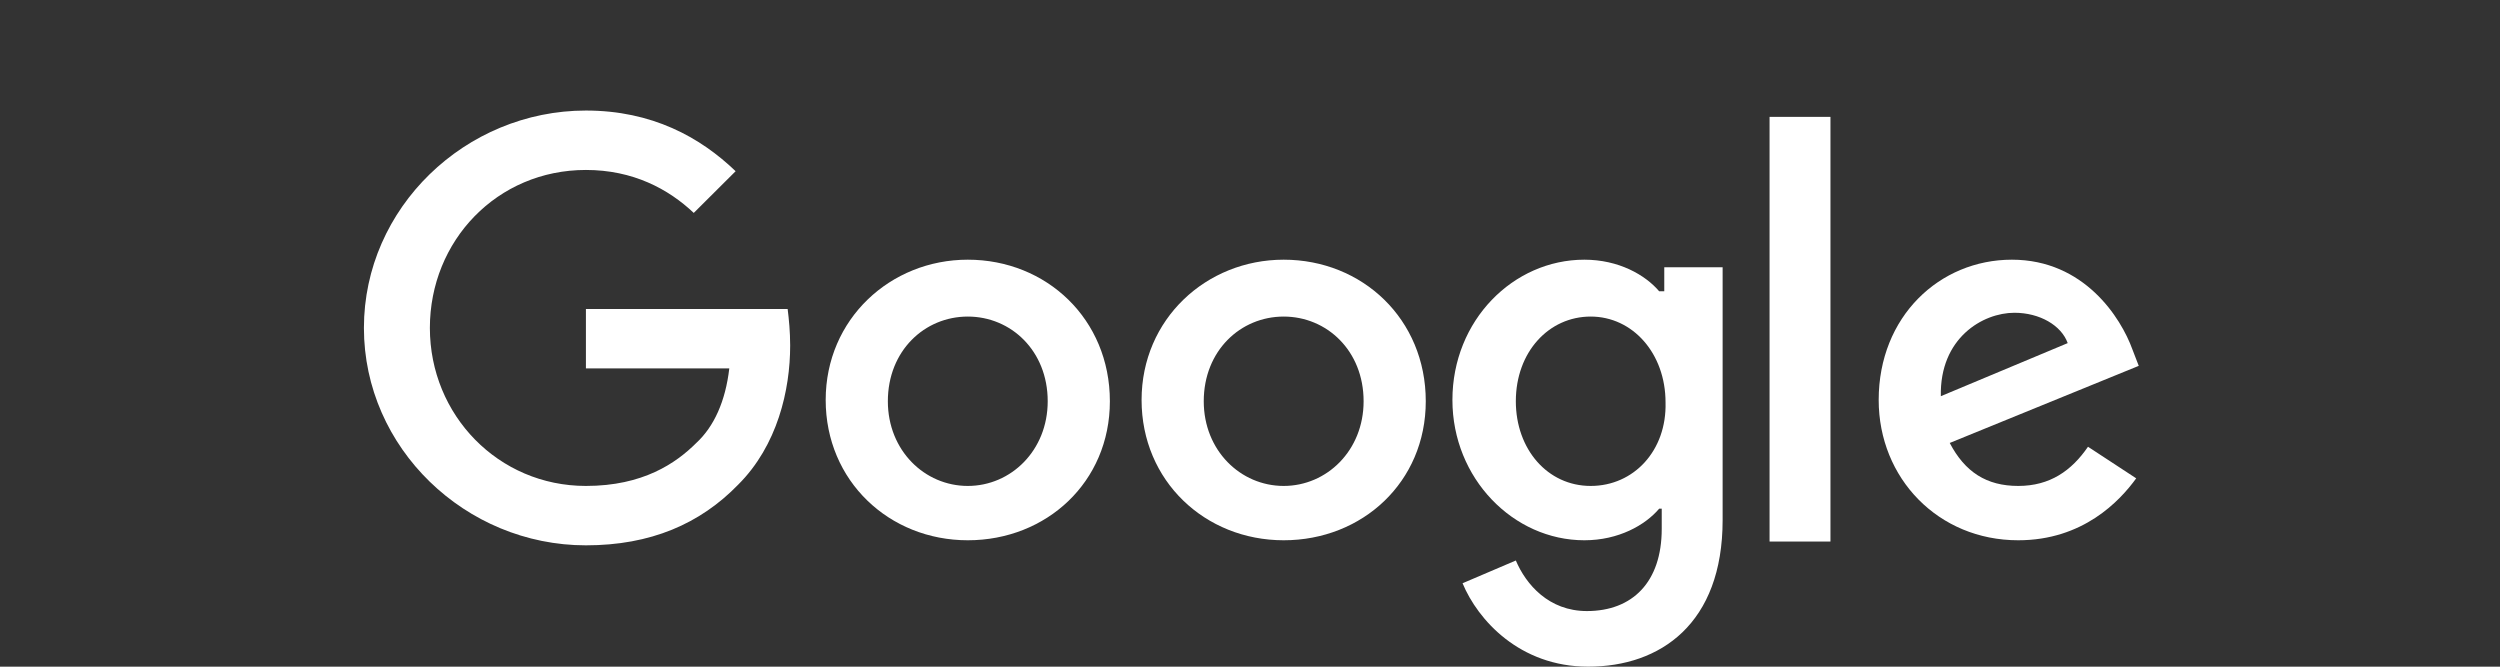 <svg width="120" height="32" viewBox="0 0 120 32" fill="none" xmlns="http://www.w3.org/2000/svg">
<rect x="0" y="0" width="120" height="32" fill="#333333" stroke="none"/>
<path d="M28.124 14.831V17.683H35.006C34.823 19.26 34.275 20.473 33.422 21.262C32.448 22.233 30.865 23.325 28.124 23.325C23.923 23.325 20.634 19.927 20.634 15.741C20.634 11.555 23.862 8.158 28.124 8.158C30.378 8.158 32.083 9.068 33.3 10.22L35.31 8.218C33.605 6.58 31.291 5.306 28.124 5.306C22.339 5.306 17.468 9.978 17.468 15.741C17.468 21.505 22.339 26.176 28.124 26.176C31.23 26.176 33.605 25.145 35.432 23.264C37.32 21.383 37.928 18.714 37.928 16.59C37.928 15.923 37.868 15.316 37.807 14.831H28.124Z" fill="white"/>
<path d="M46.454 12.465C42.739 12.465 39.633 15.316 39.633 19.199C39.633 23.082 42.678 25.933 46.454 25.933C50.229 25.933 53.274 23.142 53.274 19.26C53.274 15.316 50.229 12.465 46.454 12.465ZM46.454 23.325C44.383 23.325 42.617 21.626 42.617 19.26C42.617 16.833 44.383 15.195 46.454 15.195C48.524 15.195 50.29 16.833 50.29 19.26C50.29 21.626 48.524 23.325 46.454 23.325Z" fill="white"/>
<path d="M79.763 13.982H79.641C78.972 13.193 77.693 12.465 76.049 12.465C72.638 12.465 69.716 15.377 69.716 19.199C69.716 22.96 72.638 25.933 76.049 25.933C77.693 25.933 78.972 25.205 79.641 24.416H79.763V25.387C79.763 27.935 78.363 29.331 76.171 29.331C74.344 29.331 73.248 28.056 72.76 26.904L70.203 27.996C70.933 29.755 72.943 32 76.231 32C79.702 32 82.686 29.937 82.686 24.962V12.829H79.885V13.982H79.763ZM76.353 23.325C74.283 23.325 72.76 21.565 72.76 19.26C72.76 16.894 74.344 15.195 76.353 15.195C78.363 15.195 79.946 16.954 79.946 19.32C80.007 21.626 78.424 23.325 76.353 23.325Z" fill="white"/>
<path d="M61.617 12.465C57.902 12.465 54.796 15.316 54.796 19.199C54.796 23.082 57.841 25.933 61.617 25.933C65.392 25.933 68.437 23.142 68.437 19.26C68.437 15.316 65.392 12.465 61.617 12.465ZM61.617 23.325C59.546 23.325 57.78 21.626 57.78 19.26C57.78 16.833 59.546 15.195 61.617 15.195C63.687 15.195 65.453 16.833 65.453 19.26C65.453 21.626 63.687 23.325 61.617 23.325Z" fill="white"/>
<path d="M84.939 5.61H87.862V25.994H84.939V5.61Z" fill="white"/>
<path d="M96.875 23.325C95.353 23.325 94.317 22.657 93.587 21.262L102.66 17.561L102.356 16.773C101.807 15.256 100.042 12.465 96.57 12.465C93.1 12.465 90.177 15.195 90.177 19.199C90.177 22.96 93.039 25.933 96.875 25.933C99.981 25.933 101.747 24.052 102.538 22.96L100.224 21.444C99.433 22.596 98.397 23.325 96.875 23.325ZM96.692 15.013C97.91 15.013 98.945 15.62 99.25 16.469L93.16 19.017C93.1 16.227 95.17 15.013 96.692 15.013Z" fill="white"/>
</svg>
